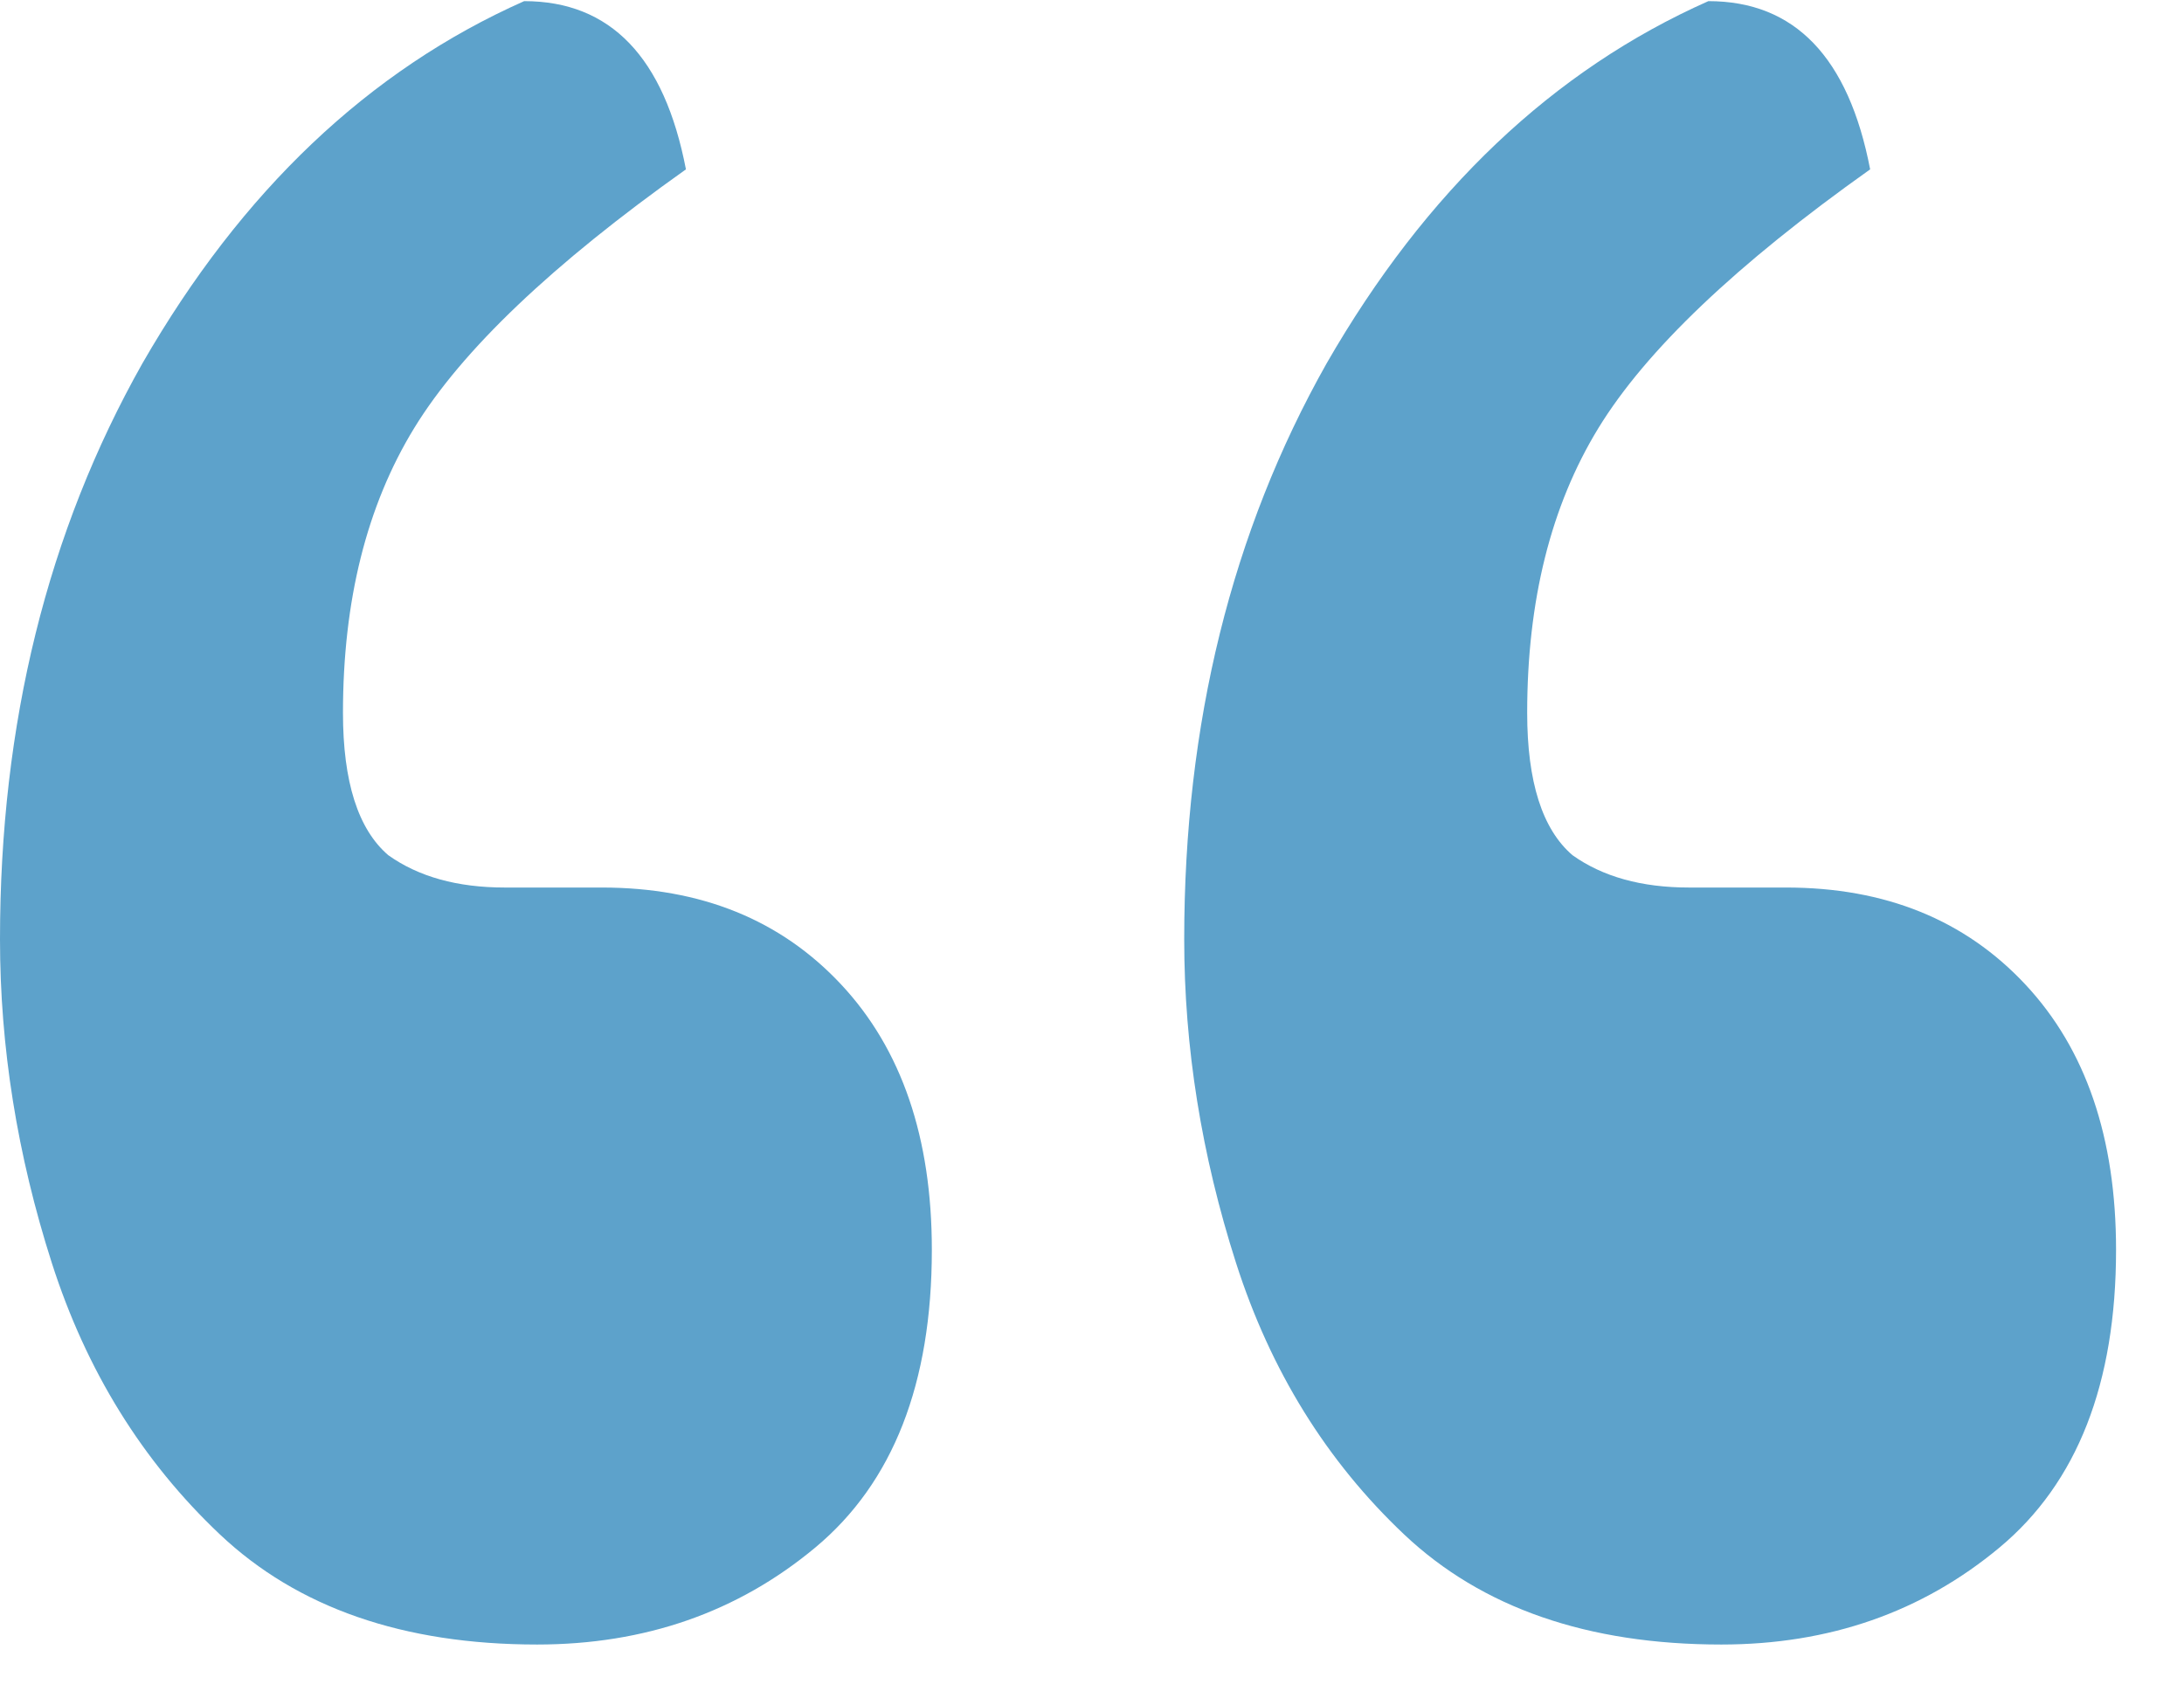 <svg width="27" height="21" viewBox="0 0 27 21" fill="none" xmlns="http://www.w3.org/2000/svg">
<path d="M6.64 20.334C4.987 20.334 3.68 19.88 2.72 18.974C1.76 18.067 1.067 16.947 0.64 15.614C0.213 14.28 0 12.947 0 11.614C0 8.947 0.587 6.574 1.76 4.494C2.987 2.36 4.56 0.867 6.48 0.014C7.547 0.014 8.213 0.707 8.48 2.094C6.827 3.267 5.707 4.334 5.12 5.294C4.533 6.254 4.24 7.427 4.24 8.814C4.24 9.667 4.427 10.254 4.8 10.574C5.173 10.84 5.653 10.974 6.24 10.974H7.44C8.667 10.974 9.653 11.374 10.4 12.174C11.147 12.974 11.52 14.067 11.52 15.454C11.52 17.107 11.04 18.334 10.08 19.134C9.12 19.934 7.973 20.334 6.64 20.334ZM21.28 20.334C19.627 20.334 18.32 19.88 17.36 18.974C16.4 18.067 15.707 16.947 15.28 15.614C14.853 14.28 14.64 12.947 14.64 11.614C14.64 8.947 15.227 6.574 16.4 4.494C17.627 2.36 19.2 0.867 21.12 0.014C22.187 0.014 22.853 0.707 23.12 2.094C21.467 3.267 20.347 4.334 19.76 5.294C19.173 6.254 18.88 7.427 18.88 8.814C18.88 9.667 19.067 10.254 19.44 10.574C19.813 10.84 20.293 10.974 20.88 10.974H22.08C23.307 10.974 24.293 11.374 25.04 12.174C25.787 12.974 26.16 14.067 26.16 15.454C26.16 17.107 25.68 18.334 24.72 19.134C23.76 19.934 22.613 20.334 21.28 20.334Z" fill="#5DA2CB"/>
</svg>
